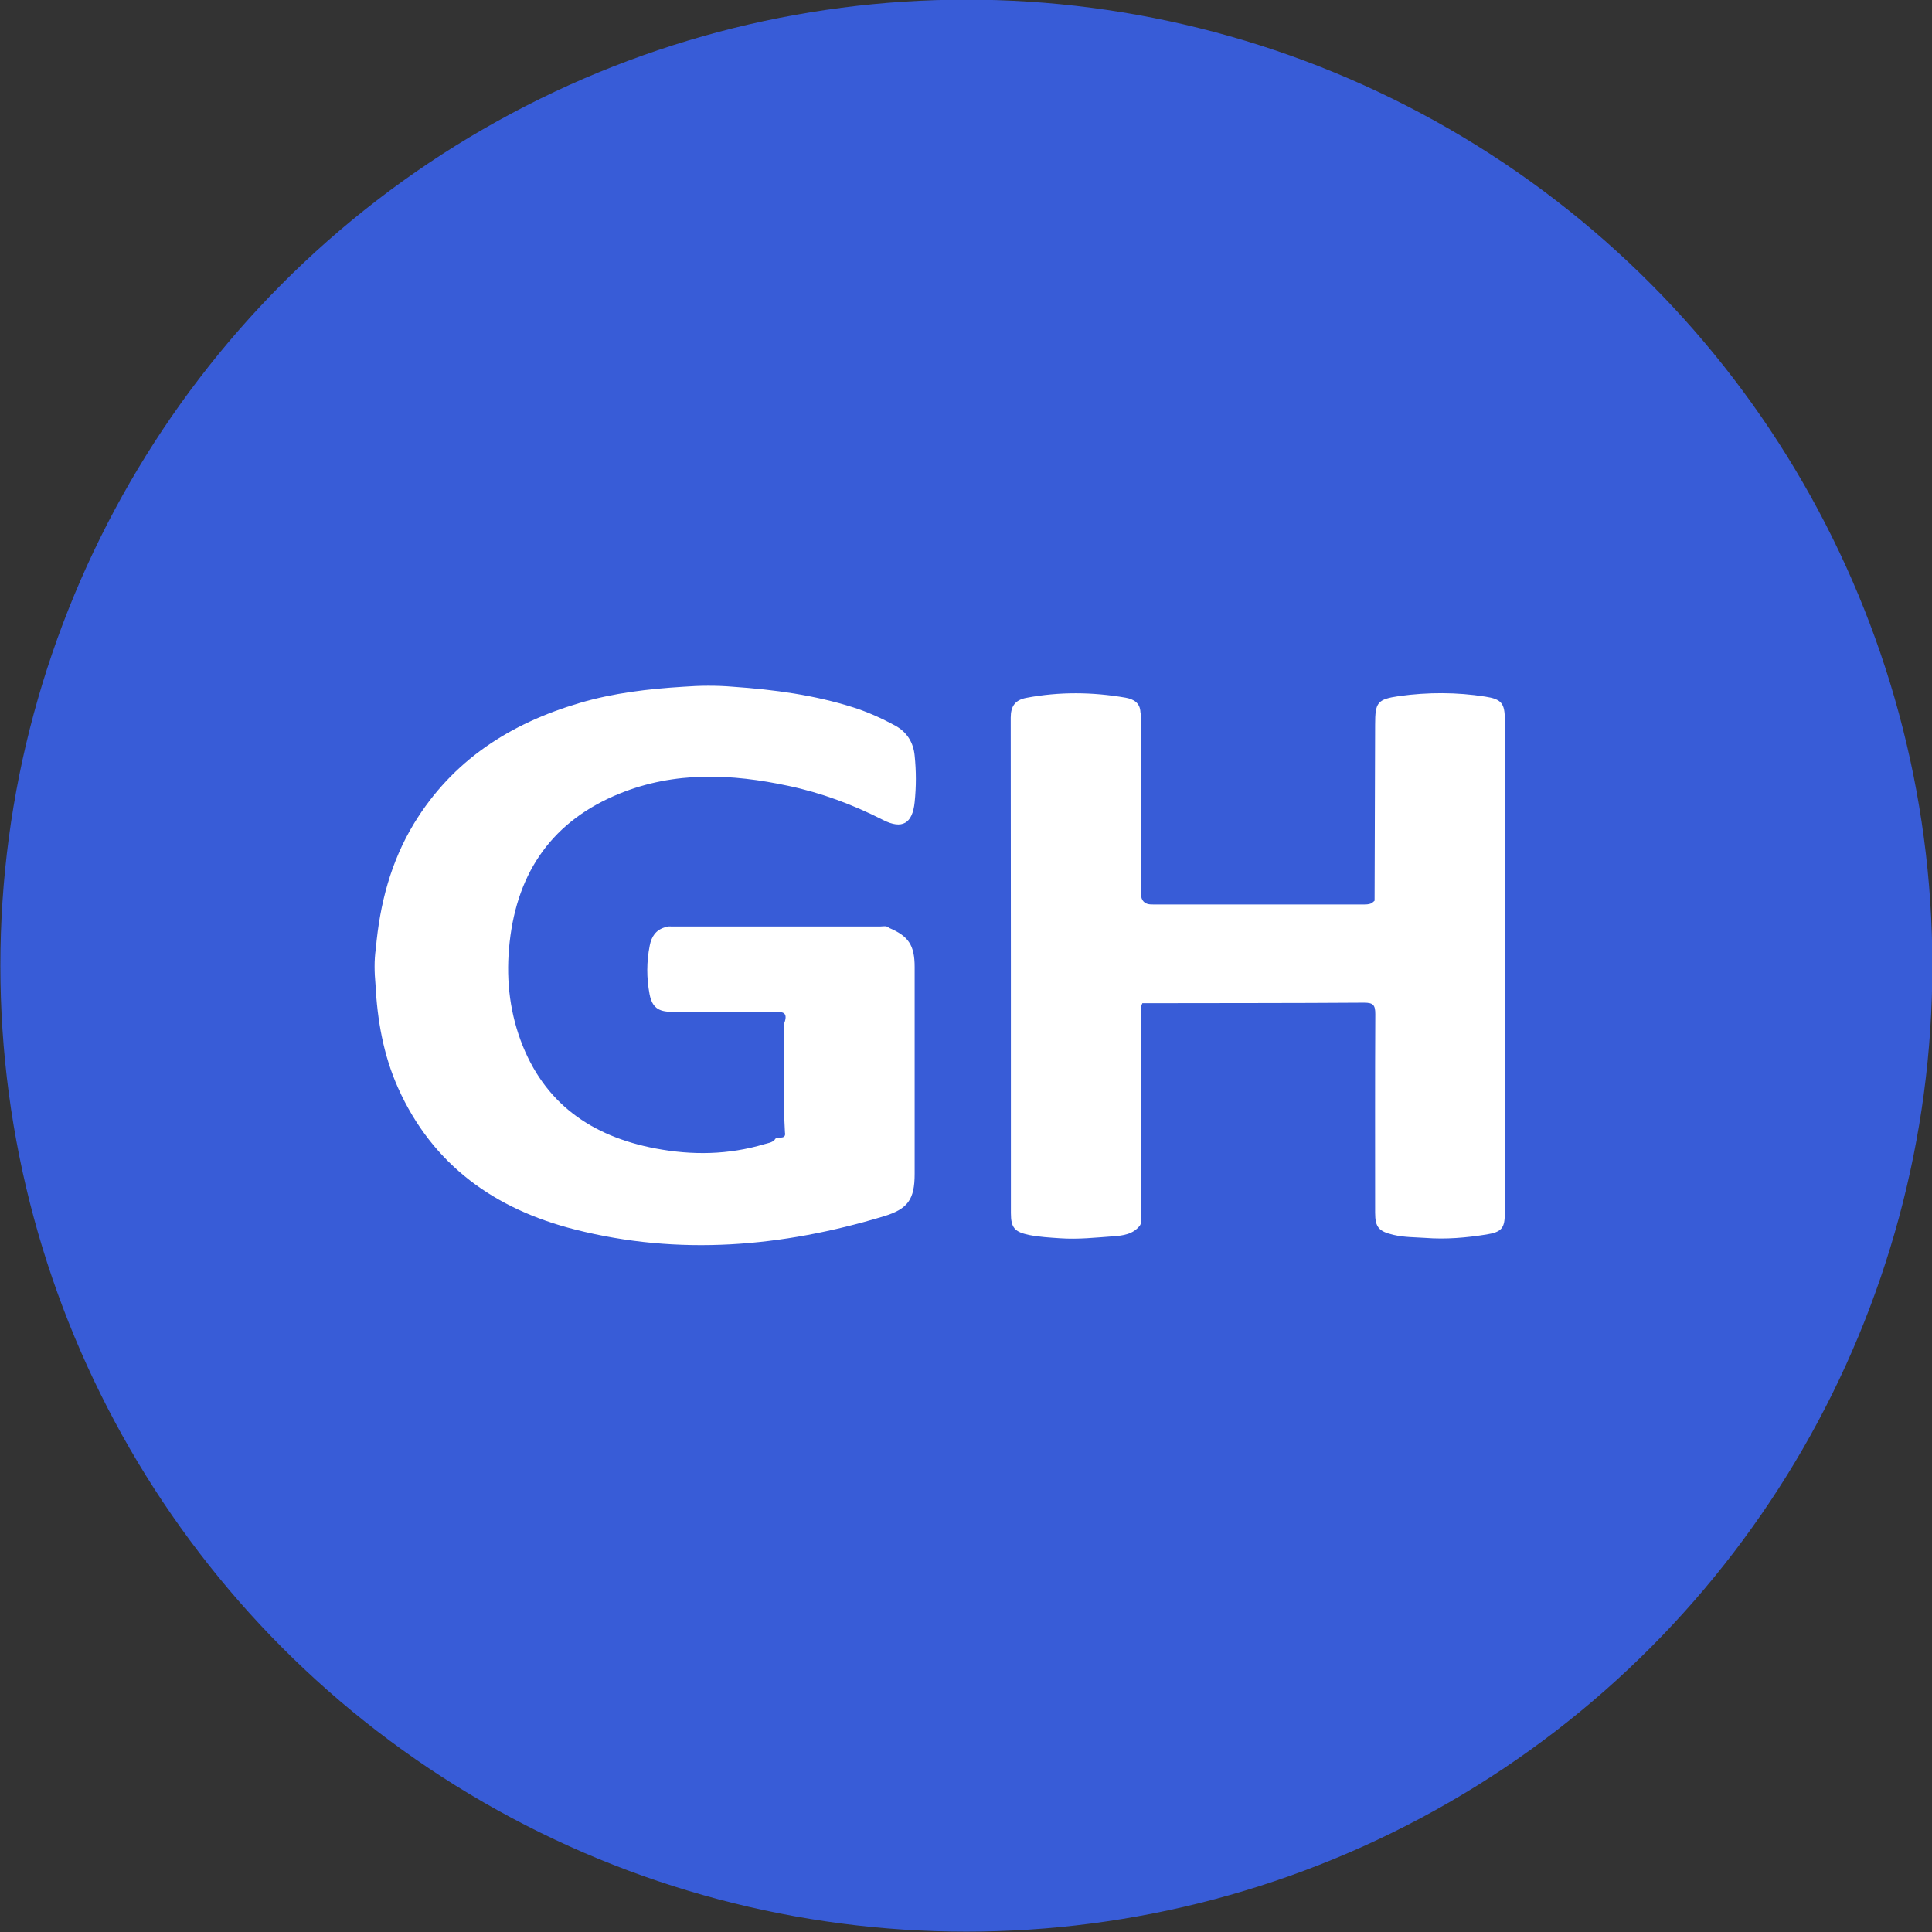 <?xml version="1.0" encoding="utf-8"?>
<!-- Generator: Adobe Illustrator 24.3.0, SVG Export Plug-In . SVG Version: 6.00 Build 0)  -->
<svg version="1.1" id="Layer_1" xmlns="http://www.w3.org/2000/svg" xmlns:xlink="http://www.w3.org/1999/xlink" x="0px" y="0px"
	 viewBox="0 0 1080 1080" style="enable-background:new 0 0 1080 1080;" xml:space="preserve">
<rect x="0" y="0" width="1080" height="1080" fill="#333333" stroke="none"/>
<style type="text/css">
	.st0{fill:#385CD7;}
	.st1{fill:#FFFFFF;}
</style>
<g id="Layer_2_1_">
	<circle class="st0" cx="540.2" cy="539.8" r="540"/>
</g>
<g id="Layer_1_1_">
	<g>
		<path class="st1" d="M210.1,530.2c2.2-24.8,8.3-48.3,21.3-69.8c21.5-35.3,53.6-55.9,92.5-67.4c18.9-5.6,38.4-7.9,58-9.1
			c9.3-0.7,18.6-0.8,27.9,0c22.9,1.6,45.5,4.6,67.4,11.6c8.1,2.6,15.8,6.1,23.2,10.1c6.7,3.7,10.2,9.5,10.9,16.8
			c0.9,8.6,0.9,17.4,0,26c-1.2,12-7,15.4-17.6,10c-16.9-8.6-34.5-15.2-53-19.1c-31.7-6.8-63.5-8.2-94.3,4.3
			c-37.2,15.1-57.1,43.3-61.5,83c-2.1,18.8-0.4,37.2,6.1,54.9c13,35.2,39.5,53.7,75.4,60.5c20.5,3.9,40.8,3.6,60.9-2.4
			c2-0.6,4.2-0.8,5.7-2.4c0.8-1.5,2.2-1.3,3.5-1.3c1.8,0,2.7-0.9,2.3-2.8c-1.1-18.2-0.2-36.5-0.5-54.8c0-2.5-0.5-5,0.5-7.5
			c1.3-4.6-1.1-5.2-5-5.2c-19.5,0.1-38.9,0.1-58.4,0c-7.5,0-10.9-2.6-12.3-9.9c-1.7-9-1.7-18.1,0.1-27.1c0.9-4.8,3.3-8.7,8.4-10.2
			c1.4-0.7,2.9-0.5,4.4-0.5c38.7,0,77.5,0,116.2,0c1.6,0,3.4-0.6,4.8,0.8c10.9,4.6,14.3,9.7,14.3,21.9c0,38.5,0,77,0,115.6
			c0,14.2-3.7,19.6-17.2,23.7c-56.9,17.2-114.6,22.2-172.7,7.4c-44.6-11.3-79.5-35.9-98.9-79.2c-8.2-18.4-11.6-37.9-12.6-57.8
			C209.3,543.7,209.1,536.9,210.1,530.2z"/>
		<path class="st1" d="M768.4,503.5c0.1-32.8,0.2-65.6,0.3-98.4c0-12.5,1.2-14.2,13.5-16c16-2.2,32.1-2.2,48,0.3
			c9.2,1.4,11,3.8,11,13c0,91.9,0,183.7,0,275.5c0,8.6-1.6,10.8-10.3,12.2c-11.3,1.8-22.6,2.8-34.1,1.9c-6-0.4-11.8-0.3-17.8-1.7
			c-8.1-1.9-10.3-4.1-10.3-12.4c0-37-0.1-74.1,0.1-111.1c0-5-1.2-6.3-6.3-6.3c-41.3,0.3-82.6,0.2-123.9,0.3
			c-1.2,2.2-0.6,4.5-0.6,6.8c0,36.9,0,73.8-0.1,110.7c0,2.2,0.7,4.6-0.7,6.8c-3.8,4.9-9.4,5.6-14.8,6c-9.9,0.7-19.7,1.8-29.8,1.1
			c-5.8-0.4-11.4-0.7-17.1-1.8c-8.3-1.7-10.4-4-10.4-12.3c0-92.3,0-184.6-0.1-276.9c0-6.5,2.5-9.9,8.7-11.1
			c18.5-3.5,37-3.3,55.5-0.1c4.4,0.8,8.1,2.8,8.3,8.1c0.9,4.2,0.4,8.4,0.4,12.6c0.1,28.7,0,57.4,0.1,86.1c0,2.5-0.7,5.1,1.3,7.2
			c1.7,1.7,3.8,1.6,6,1.6c39,0,77.9,0,116.8,0c1.5,0,3,0,4.4-0.6C767.3,504.5,767.9,504,768.4,503.5z"/>
	</g>
</g>
</svg>
